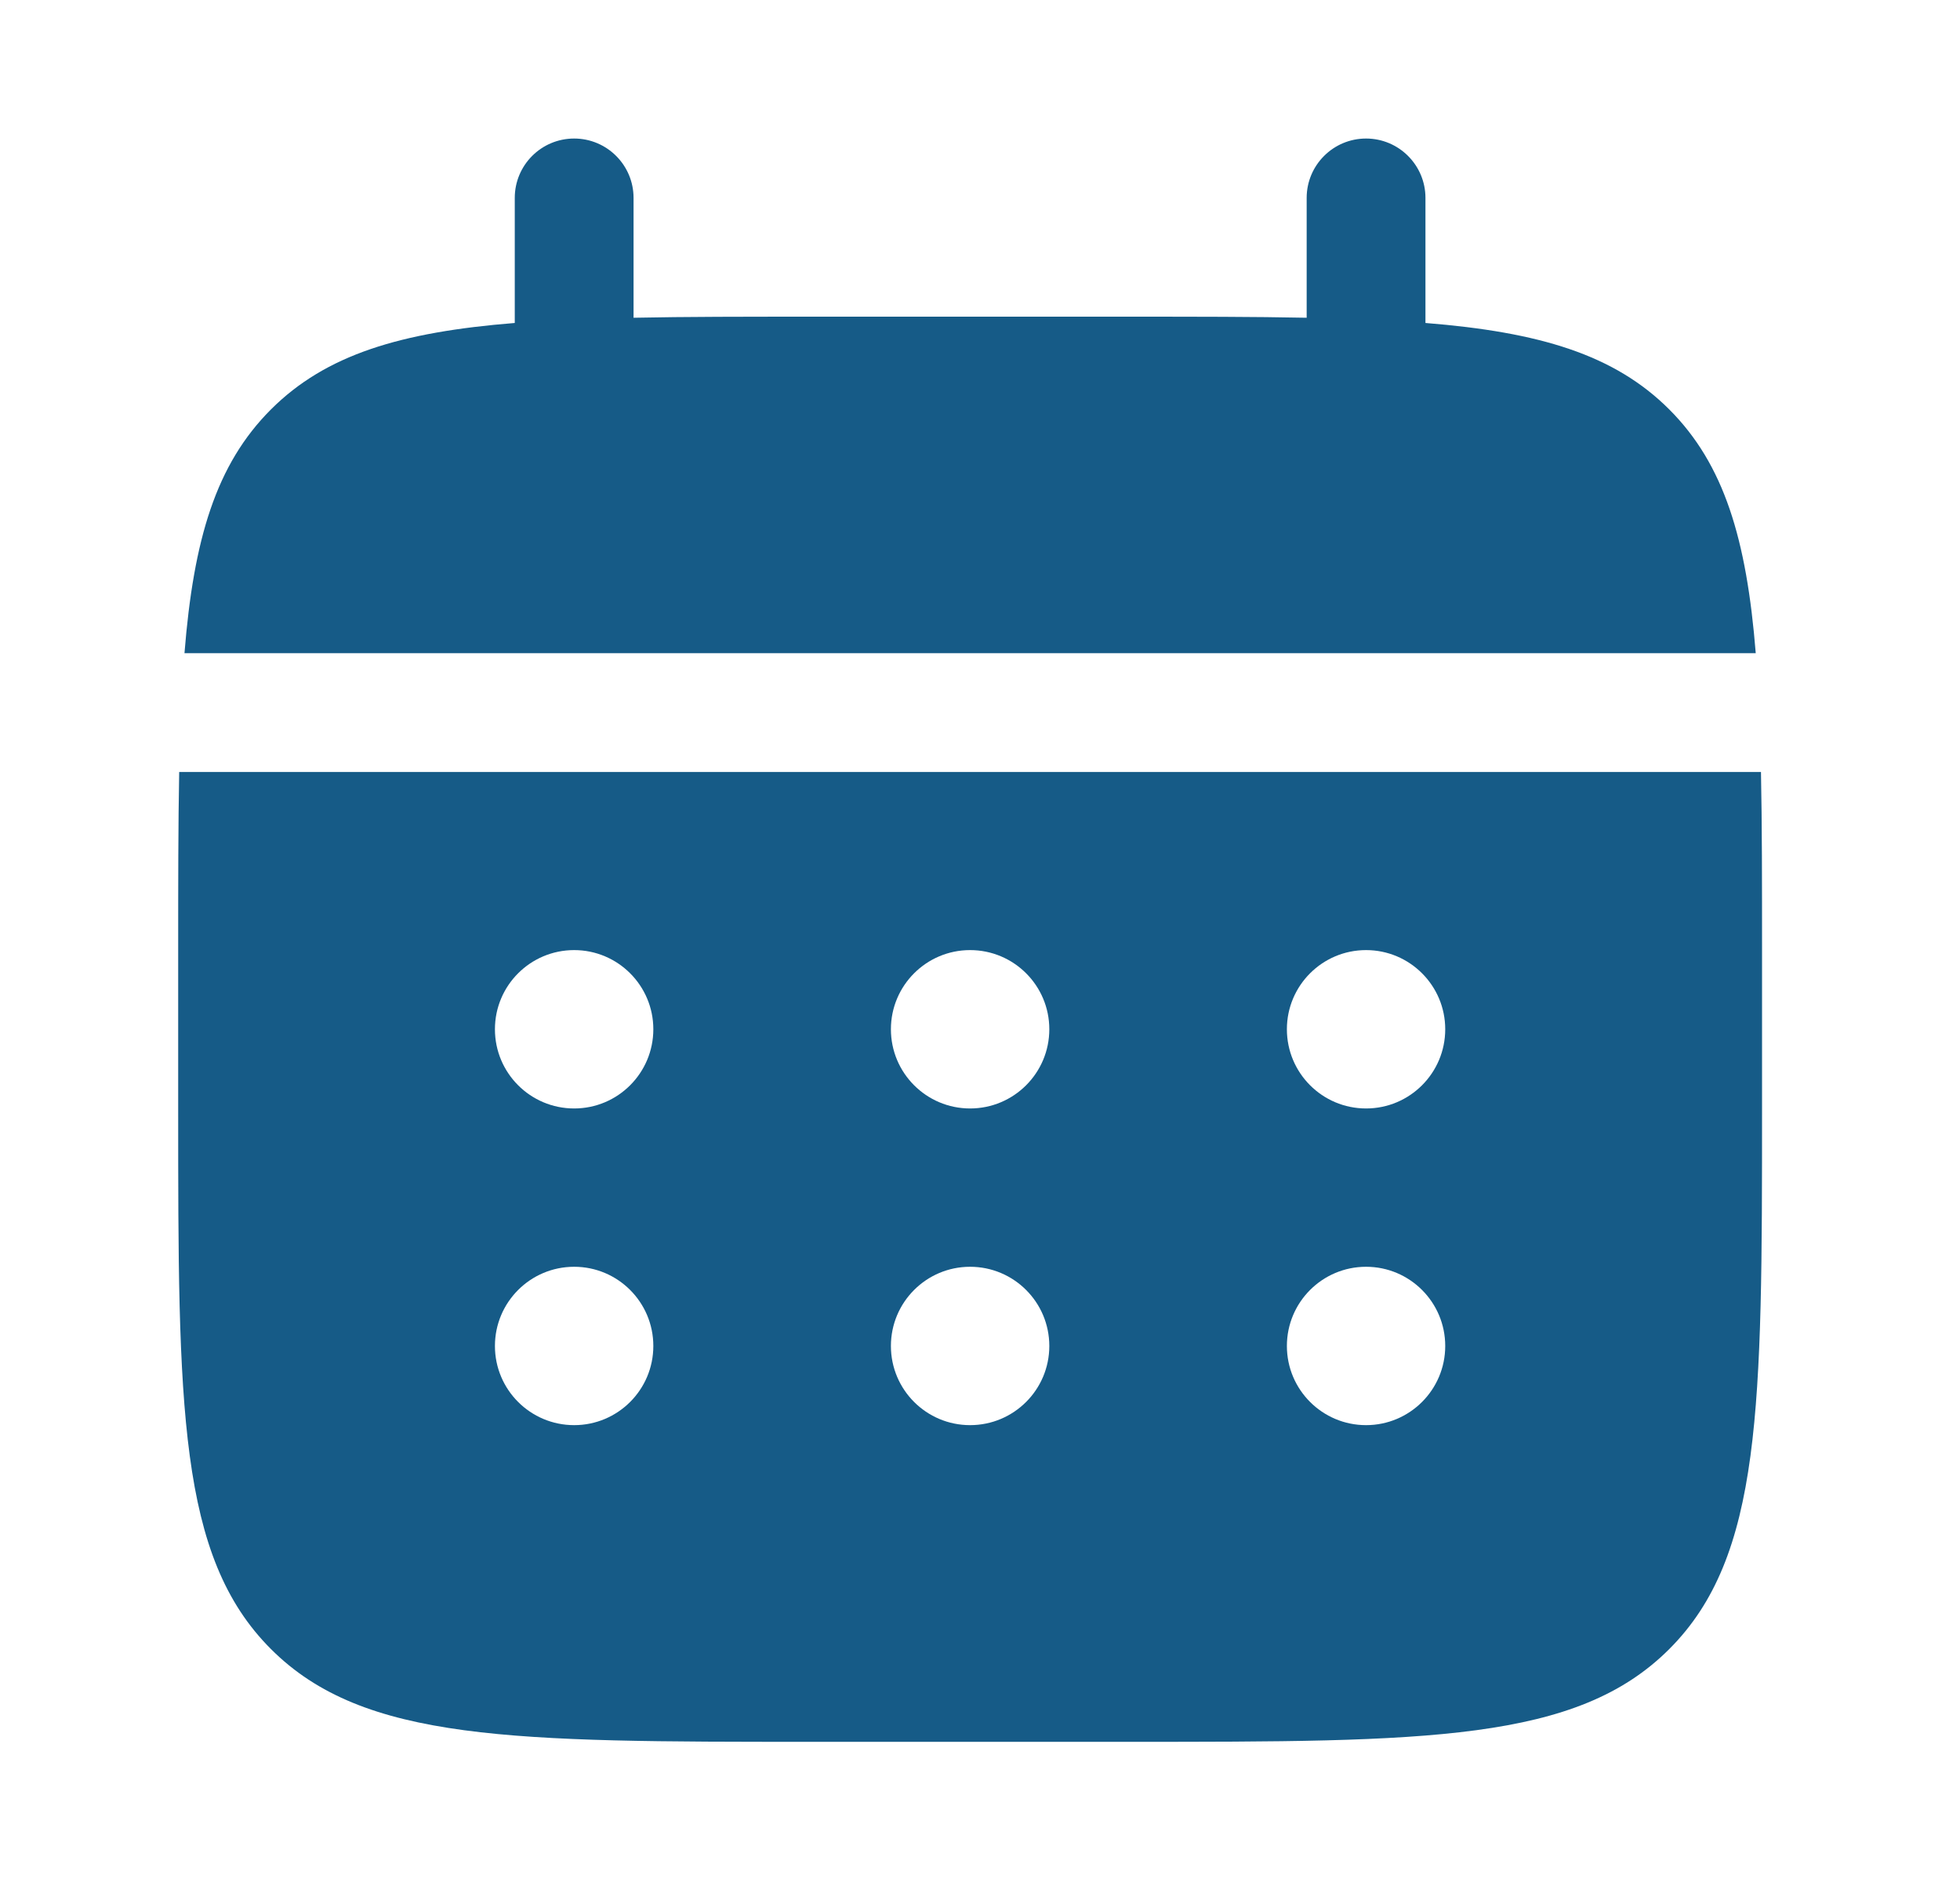 <svg width="33" height="32" viewBox="0 0 33 32" fill="none" xmlns="http://www.w3.org/2000/svg">
<g id="Bold / Time / Calendar">
<g id="Subtract">
<path d="M10.667 3.333C10.667 2.781 10.219 2.333 9.667 2.333C9.114 2.333 8.667 2.781 8.667 3.333V5.439C6.748 5.593 5.488 5.97 4.562 6.895C3.636 7.821 3.259 9.081 3.106 11H29.561C29.407 9.081 29.03 7.821 28.105 6.895C27.179 5.97 25.919 5.593 24 5.439V3.333C24 2.781 23.552 2.333 23 2.333C22.448 2.333 22 2.781 22 3.333V5.351C21.113 5.333 20.119 5.333 19 5.333H13.667C12.548 5.333 11.554 5.333 10.667 5.351V3.333Z" fill="#165B87"/>
<path fill-rule="evenodd" clip-rule="evenodd" d="M3 16C3 14.881 3 13.887 3.017 13H29.649C29.667 13.887 29.667 14.881 29.667 16V18.667C29.667 23.695 29.667 26.209 28.105 27.771C26.543 29.333 24.028 29.333 19 29.333H13.667C8.638 29.333 6.124 29.333 4.562 27.771C3 26.209 3 23.695 3 18.667V16ZM23 18.667C23.736 18.667 24.333 18.07 24.333 17.333C24.333 16.597 23.736 16 23 16C22.264 16 21.667 16.597 21.667 17.333C21.667 18.07 22.264 18.667 23 18.667ZM23 24C23.736 24 24.333 23.403 24.333 22.667C24.333 21.93 23.736 21.333 23 21.333C22.264 21.333 21.667 21.93 21.667 22.667C21.667 23.403 22.264 24 23 24ZM17.667 17.333C17.667 18.07 17.07 18.667 16.333 18.667C15.597 18.667 15 18.07 15 17.333C15 16.597 15.597 16 16.333 16C17.07 16 17.667 16.597 17.667 17.333ZM17.667 22.667C17.667 23.403 17.07 24 16.333 24C15.597 24 15 23.403 15 22.667C15 21.93 15.597 21.333 16.333 21.333C17.07 21.333 17.667 21.93 17.667 22.667ZM9.667 18.667C10.403 18.667 11 18.07 11 17.333C11 16.597 10.403 16 9.667 16C8.93 16 8.333 16.597 8.333 17.333C8.333 18.07 8.93 18.667 9.667 18.667ZM9.667 24C10.403 24 11 23.403 11 22.667C11 21.93 10.403 21.333 9.667 21.333C8.93 21.333 8.333 21.93 8.333 22.667C8.333 23.403 8.93 24 9.667 24Z" fill="#165B87"/>
</g>
</g>
</svg>
